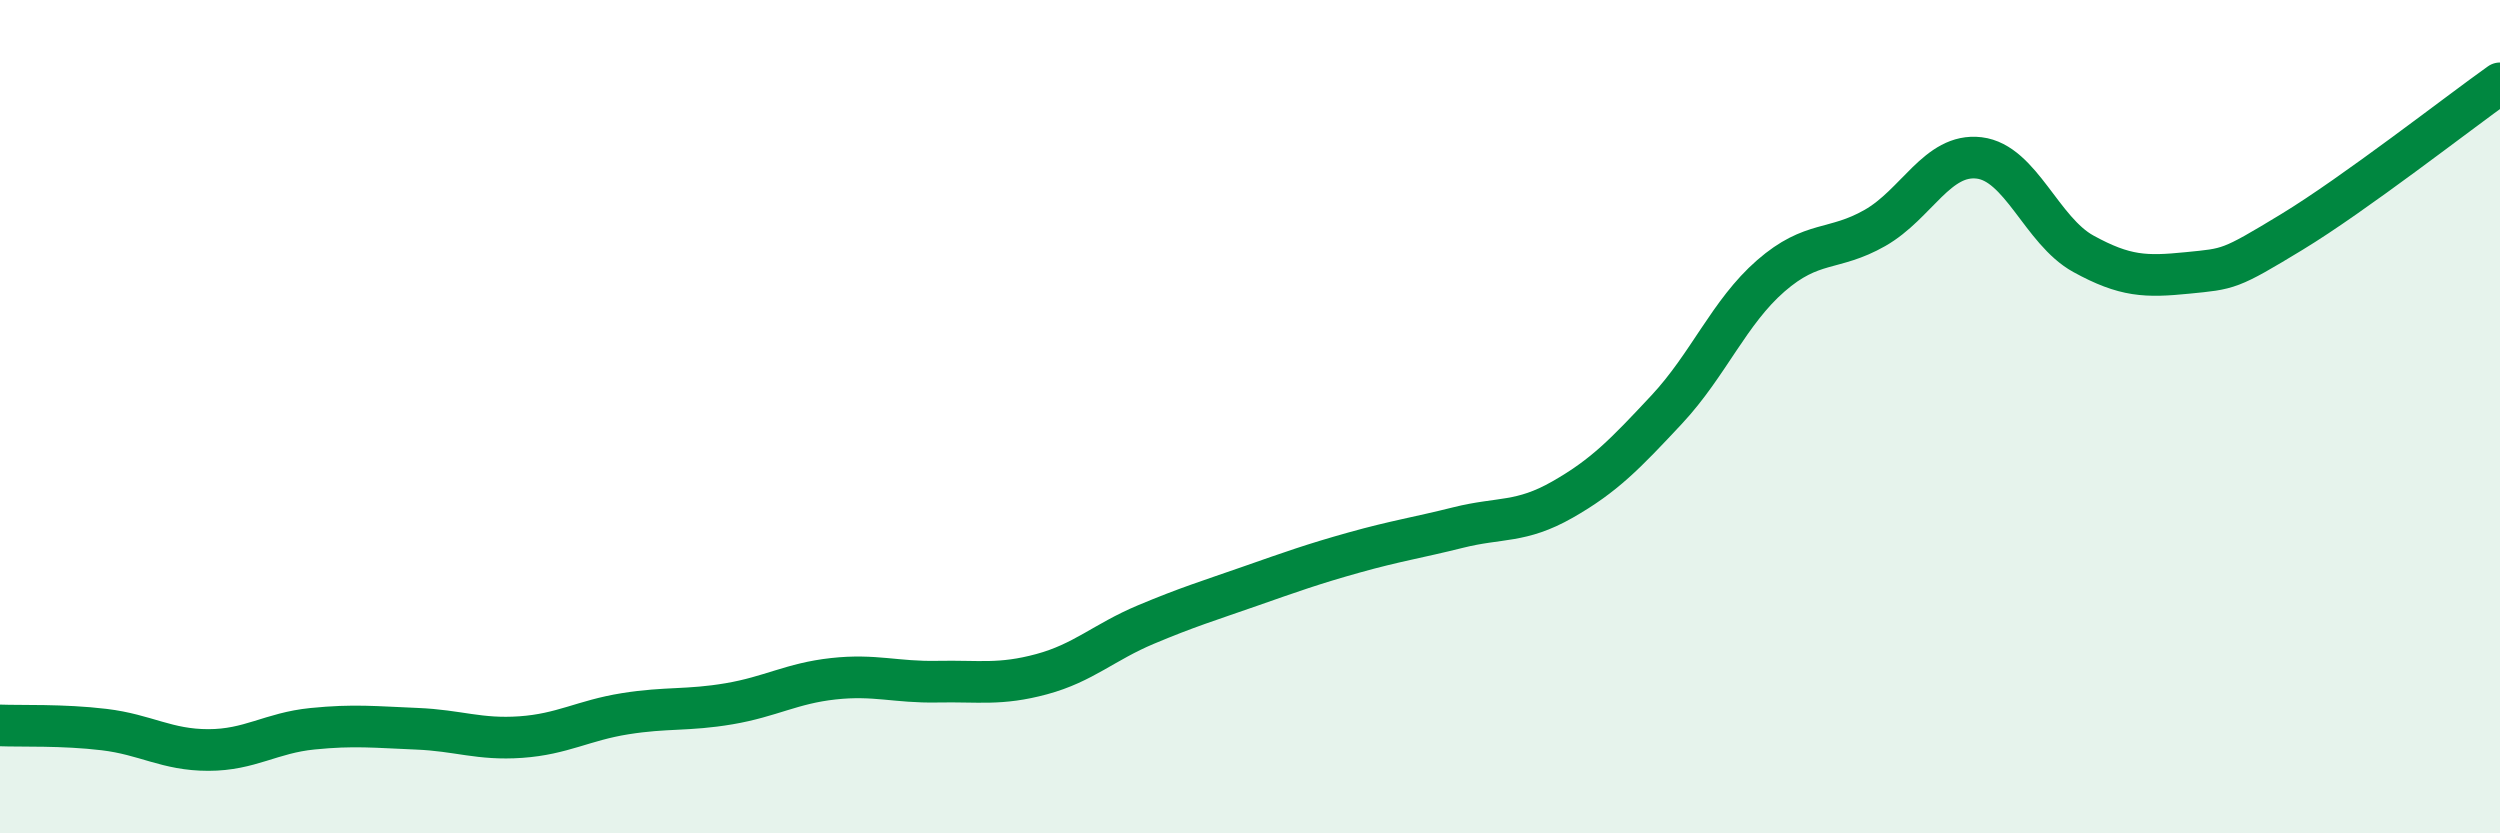 
    <svg width="60" height="20" viewBox="0 0 60 20" xmlns="http://www.w3.org/2000/svg">
      <path
        d="M 0,17.41 C 0.5,17.43 1.5,17.39 2.5,17.51 C 3.5,17.63 4,18 5,18 C 6,18 6.5,17.59 7.5,17.49 C 8.5,17.39 9,17.45 10,17.49 C 11,17.53 11.5,17.76 12.5,17.69 C 13.5,17.62 14,17.29 15,17.13 C 16,16.97 16.5,17.06 17.5,16.89 C 18.5,16.72 19,16.4 20,16.29 C 21,16.18 21.5,16.38 22.5,16.36 C 23.5,16.34 24,16.45 25,16.18 C 26,15.91 26.5,15.41 27.5,14.99 C 28.5,14.57 29,14.42 30,14.07 C 31,13.72 31.5,13.54 32.5,13.26 C 33.5,12.98 34,12.91 35,12.66 C 36,12.41 36.5,12.56 37.5,11.99 C 38.5,11.42 39,10.9 40,9.83 C 41,8.76 41.5,7.49 42.5,6.62 C 43.5,5.75 44,6.04 45,5.47 C 46,4.9 46.5,3.67 47.5,3.79 C 48.5,3.91 49,5.54 50,6.09 C 51,6.64 51.5,6.65 52.5,6.55 C 53.5,6.45 53.5,6.48 55,5.57 C 56.5,4.66 59,2.71 60,2L60 20L0 20Z"
        fill="#008740"
        opacity="0.1"
        stroke-linecap="round"
        stroke-linejoin="round"
      />
      <path
        d="M 0,17.41 C 0.5,17.43 1.5,17.39 2.5,17.51 C 3.5,17.63 4,18 5,18 C 6,18 6.5,17.59 7.5,17.49 C 8.5,17.39 9,17.45 10,17.49 C 11,17.53 11.5,17.76 12.5,17.69 C 13.5,17.62 14,17.29 15,17.13 C 16,16.97 16.5,17.06 17.5,16.89 C 18.5,16.72 19,16.4 20,16.29 C 21,16.18 21.5,16.38 22.5,16.36 C 23.5,16.34 24,16.45 25,16.18 C 26,15.91 26.5,15.41 27.5,14.99 C 28.5,14.57 29,14.42 30,14.07 C 31,13.72 31.5,13.54 32.5,13.26 C 33.5,12.98 34,12.91 35,12.66 C 36,12.41 36.5,12.56 37.5,11.99 C 38.5,11.42 39,10.9 40,9.83 C 41,8.76 41.5,7.49 42.5,6.62 C 43.5,5.75 44,6.04 45,5.47 C 46,4.9 46.5,3.67 47.5,3.79 C 48.5,3.91 49,5.54 50,6.09 C 51,6.64 51.5,6.65 52.5,6.55 C 53.5,6.45 53.5,6.48 55,5.57 C 56.5,4.66 59,2.71 60,2"
        stroke="#008740"
        stroke-width="1"
        fill="none"
        stroke-linecap="round"
        stroke-linejoin="round"
      />
    </svg>
  